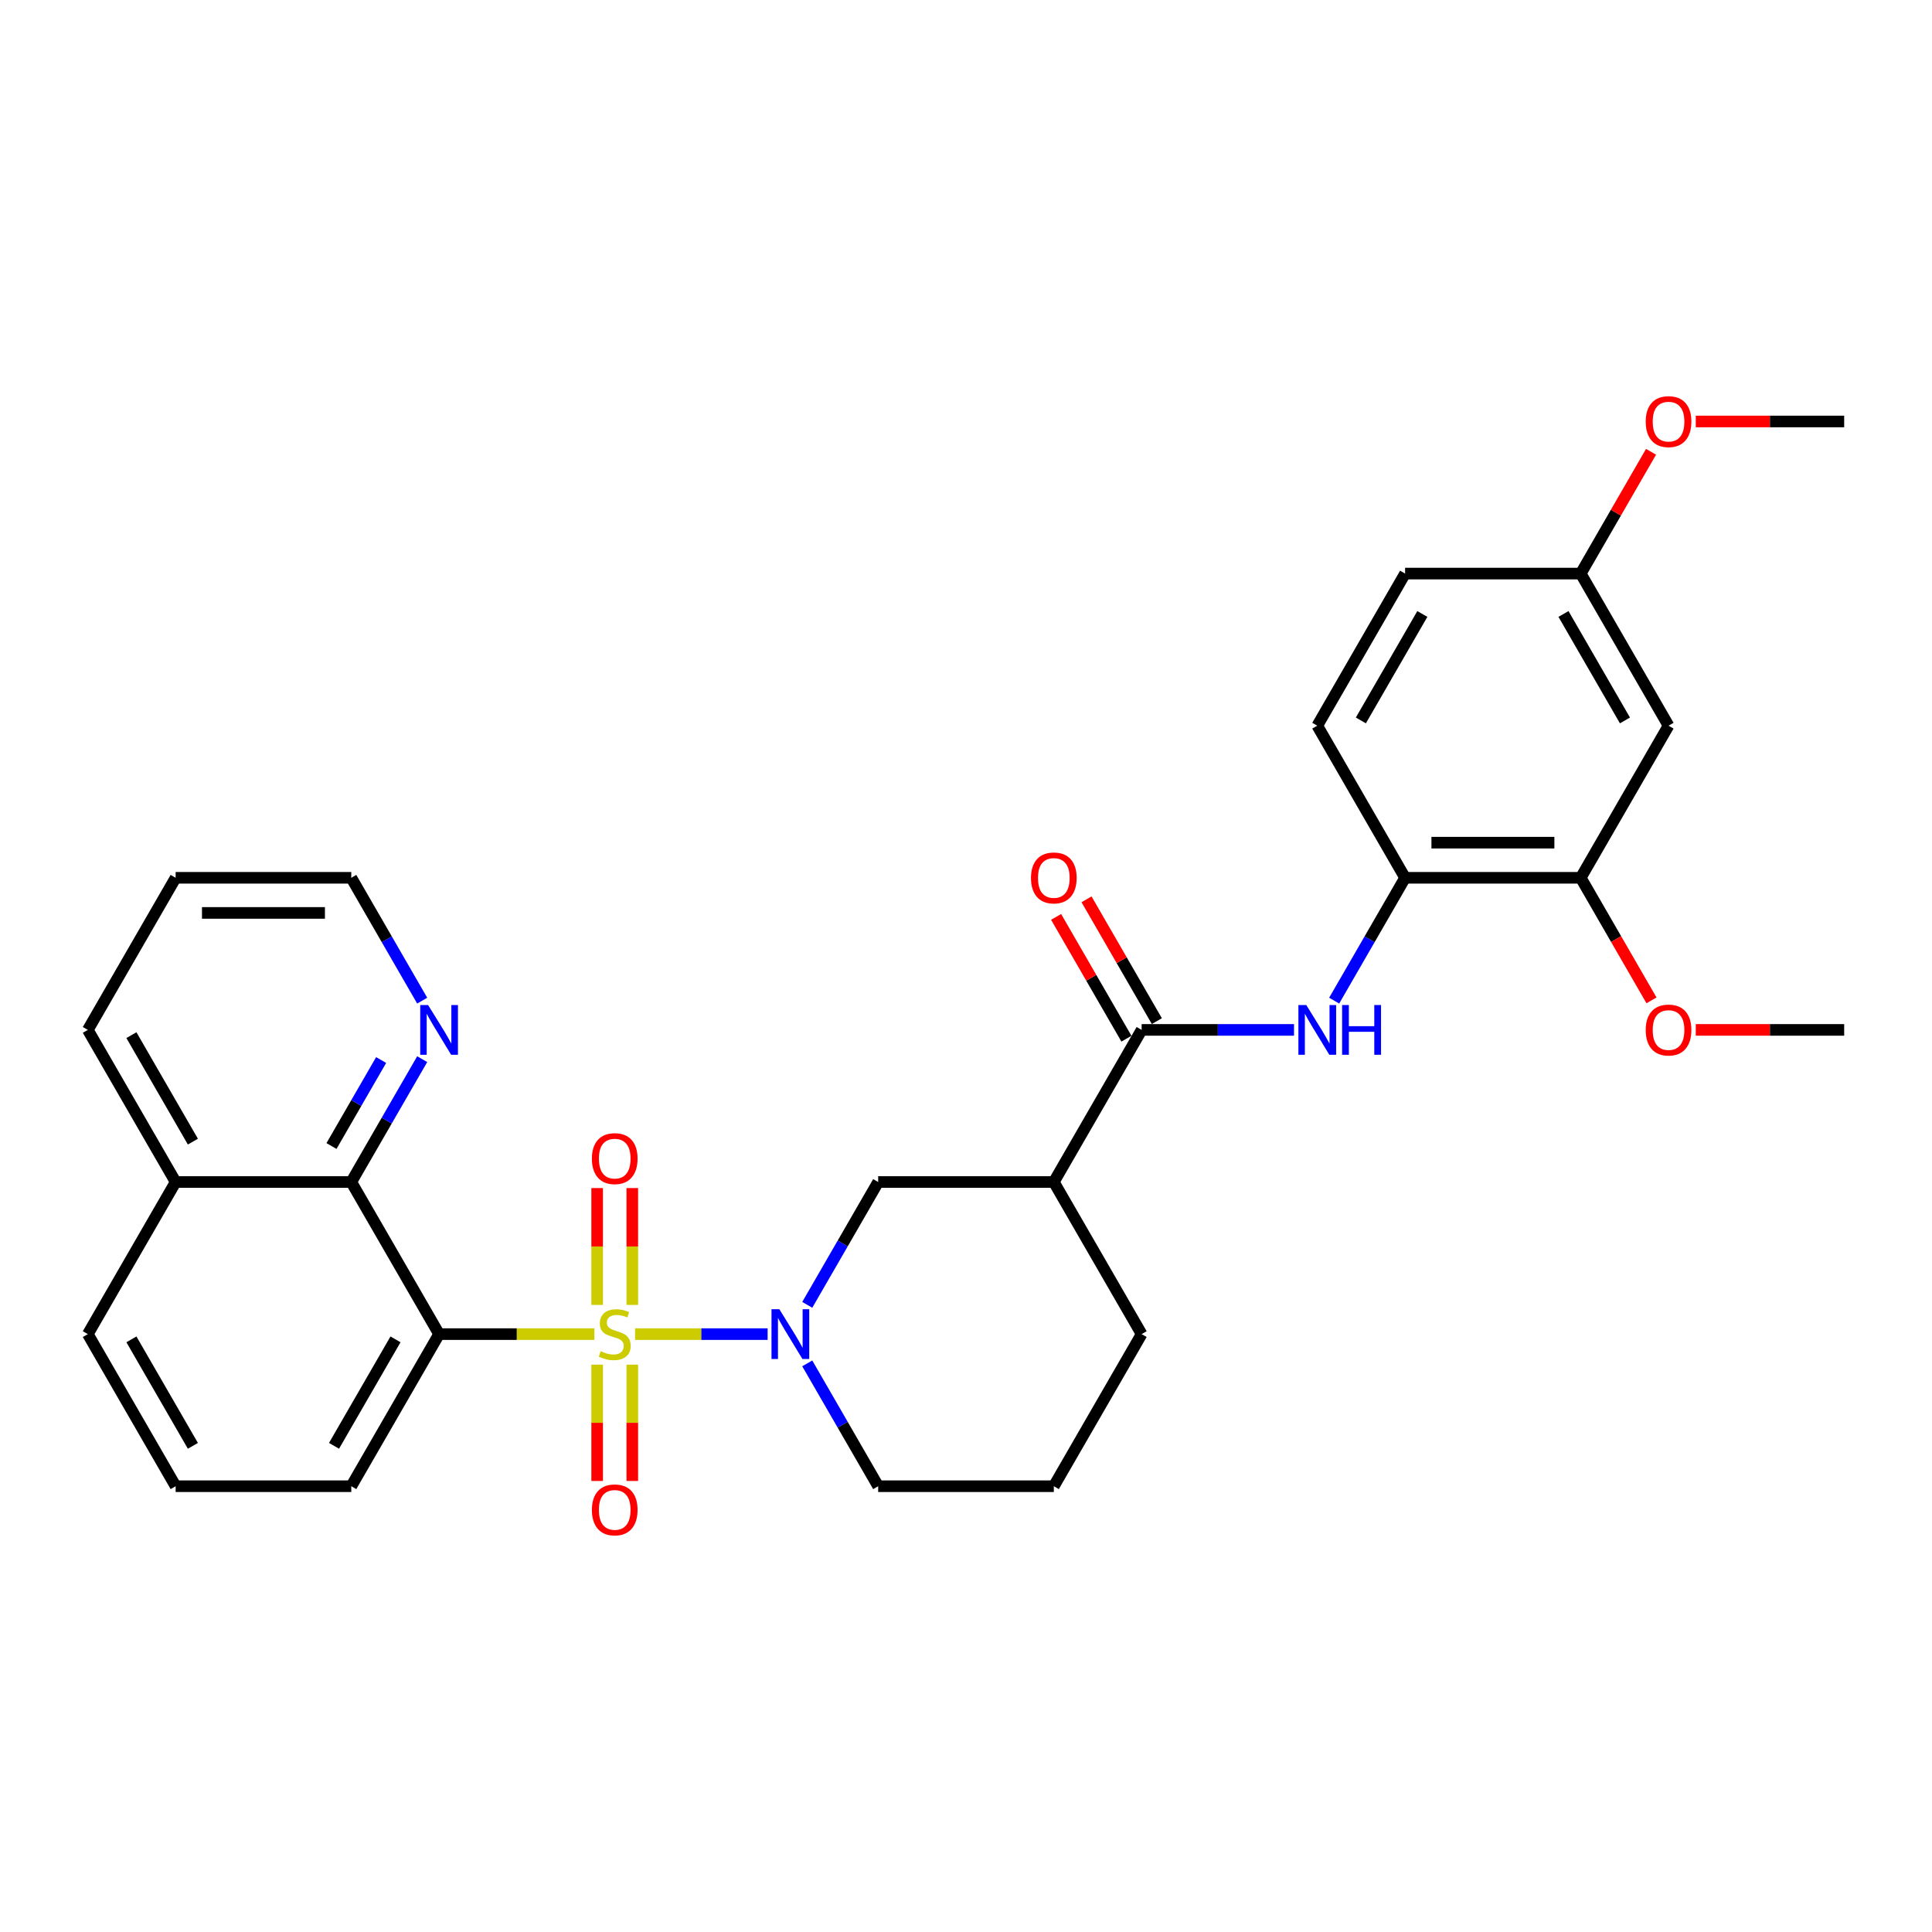 <?xml version='1.0' encoding='iso-8859-1'?>
<svg version='1.1' baseProfile='full'
              xmlns='http://www.w3.org/2000/svg'
                      xmlns:rdkit='http://www.rdkit.org/xml'
                      xmlns:xlink='http://www.w3.org/1999/xlink'
                  xml:space='preserve'
width='1000px' height='1000px' viewBox='0 0 1000 1000'>
<!-- END OF HEADER -->
<rect style='opacity:1.0;fill:#FFFFFF;stroke:none' width='1000' height='1000' x='0' y='0'> </rect>
<path class='bond-0' d='M 307.655,690.534 L 267.464,690.534' style='fill:none;fill-rule:evenodd;stroke:#CCCC00;stroke-width:6px;stroke-linecap:butt;stroke-linejoin:miter;stroke-opacity:1' />
<path class='bond-0' d='M 267.464,690.534 L 227.273,690.534' style='fill:none;fill-rule:evenodd;stroke:#000000;stroke-width:6px;stroke-linecap:butt;stroke-linejoin:miter;stroke-opacity:1' />
<path class='bond-1' d='M 328.709,690.534 L 363.013,690.534' style='fill:none;fill-rule:evenodd;stroke:#CCCC00;stroke-width:6px;stroke-linecap:butt;stroke-linejoin:miter;stroke-opacity:1' />
<path class='bond-1' d='M 363.013,690.534 L 397.318,690.534' style='fill:none;fill-rule:evenodd;stroke:#0000FF;stroke-width:6px;stroke-linecap:butt;stroke-linejoin:miter;stroke-opacity:1' />
<path class='bond-8' d='M 309.091,706.334 L 309.091,736.441' style='fill:none;fill-rule:evenodd;stroke:#CCCC00;stroke-width:6px;stroke-linecap:butt;stroke-linejoin:miter;stroke-opacity:1' />
<path class='bond-8' d='M 309.091,736.441 L 309.091,766.547' style='fill:none;fill-rule:evenodd;stroke:#FF0000;stroke-width:6px;stroke-linecap:butt;stroke-linejoin:miter;stroke-opacity:1' />
<path class='bond-8' d='M 327.273,706.334 L 327.273,736.441' style='fill:none;fill-rule:evenodd;stroke:#CCCC00;stroke-width:6px;stroke-linecap:butt;stroke-linejoin:miter;stroke-opacity:1' />
<path class='bond-8' d='M 327.273,736.441 L 327.273,766.547' style='fill:none;fill-rule:evenodd;stroke:#FF0000;stroke-width:6px;stroke-linecap:butt;stroke-linejoin:miter;stroke-opacity:1' />
<path class='bond-9' d='M 327.273,675.425 L 327.273,645.182' style='fill:none;fill-rule:evenodd;stroke:#CCCC00;stroke-width:6px;stroke-linecap:butt;stroke-linejoin:miter;stroke-opacity:1' />
<path class='bond-9' d='M 327.273,645.182 L 327.273,614.938' style='fill:none;fill-rule:evenodd;stroke:#FF0000;stroke-width:6px;stroke-linecap:butt;stroke-linejoin:miter;stroke-opacity:1' />
<path class='bond-9' d='M 309.091,675.425 L 309.091,645.182' style='fill:none;fill-rule:evenodd;stroke:#CCCC00;stroke-width:6px;stroke-linecap:butt;stroke-linejoin:miter;stroke-opacity:1' />
<path class='bond-9' d='M 309.091,645.182 L 309.091,614.938' style='fill:none;fill-rule:evenodd;stroke:#FF0000;stroke-width:6px;stroke-linecap:butt;stroke-linejoin:miter;stroke-opacity:1' />
<path class='bond-4' d='M 227.273,690.534 L 181.818,611.805' style='fill:none;fill-rule:evenodd;stroke:#000000;stroke-width:6px;stroke-linecap:butt;stroke-linejoin:miter;stroke-opacity:1' />
<path class='bond-17' d='M 227.273,690.534 L 181.818,769.264' style='fill:none;fill-rule:evenodd;stroke:#000000;stroke-width:6px;stroke-linecap:butt;stroke-linejoin:miter;stroke-opacity:1' />
<path class='bond-17' d='M 204.709,693.253 L 172.89,748.363' style='fill:none;fill-rule:evenodd;stroke:#000000;stroke-width:6px;stroke-linecap:butt;stroke-linejoin:miter;stroke-opacity:1' />
<path class='bond-6' d='M 417.835,675.389 L 436.19,643.597' style='fill:none;fill-rule:evenodd;stroke:#0000FF;stroke-width:6px;stroke-linecap:butt;stroke-linejoin:miter;stroke-opacity:1' />
<path class='bond-6' d='M 436.19,643.597 L 454.545,611.805' style='fill:none;fill-rule:evenodd;stroke:#000000;stroke-width:6px;stroke-linecap:butt;stroke-linejoin:miter;stroke-opacity:1' />
<path class='bond-18' d='M 417.835,705.68 L 436.19,737.472' style='fill:none;fill-rule:evenodd;stroke:#0000FF;stroke-width:6px;stroke-linecap:butt;stroke-linejoin:miter;stroke-opacity:1' />
<path class='bond-18' d='M 436.19,737.472 L 454.545,769.264' style='fill:none;fill-rule:evenodd;stroke:#000000;stroke-width:6px;stroke-linecap:butt;stroke-linejoin:miter;stroke-opacity:1' />
<path class='bond-2' d='M 590.909,533.075 L 545.455,611.805' style='fill:none;fill-rule:evenodd;stroke:#000000;stroke-width:6px;stroke-linecap:butt;stroke-linejoin:miter;stroke-opacity:1' />
<path class='bond-5' d='M 590.909,533.075 L 630.345,533.075' style='fill:none;fill-rule:evenodd;stroke:#000000;stroke-width:6px;stroke-linecap:butt;stroke-linejoin:miter;stroke-opacity:1' />
<path class='bond-5' d='M 630.345,533.075 L 669.782,533.075' style='fill:none;fill-rule:evenodd;stroke:#0000FF;stroke-width:6px;stroke-linecap:butt;stroke-linejoin:miter;stroke-opacity:1' />
<path class='bond-13' d='M 598.782,528.53 L 580.584,497.01' style='fill:none;fill-rule:evenodd;stroke:#000000;stroke-width:6px;stroke-linecap:butt;stroke-linejoin:miter;stroke-opacity:1' />
<path class='bond-13' d='M 580.584,497.01 L 562.387,465.491' style='fill:none;fill-rule:evenodd;stroke:#FF0000;stroke-width:6px;stroke-linecap:butt;stroke-linejoin:miter;stroke-opacity:1' />
<path class='bond-13' d='M 583.036,537.62 L 564.838,506.101' style='fill:none;fill-rule:evenodd;stroke:#000000;stroke-width:6px;stroke-linecap:butt;stroke-linejoin:miter;stroke-opacity:1' />
<path class='bond-13' d='M 564.838,506.101 L 546.641,474.582' style='fill:none;fill-rule:evenodd;stroke:#FF0000;stroke-width:6px;stroke-linecap:butt;stroke-linejoin:miter;stroke-opacity:1' />
<path class='bond-3' d='M 545.455,611.805 L 454.545,611.805' style='fill:none;fill-rule:evenodd;stroke:#000000;stroke-width:6px;stroke-linecap:butt;stroke-linejoin:miter;stroke-opacity:1' />
<path class='bond-31' d='M 545.455,611.805 L 590.909,690.534' style='fill:none;fill-rule:evenodd;stroke:#000000;stroke-width:6px;stroke-linecap:butt;stroke-linejoin:miter;stroke-opacity:1' />
<path class='bond-12' d='M 181.818,611.805 L 200.173,580.013' style='fill:none;fill-rule:evenodd;stroke:#000000;stroke-width:6px;stroke-linecap:butt;stroke-linejoin:miter;stroke-opacity:1' />
<path class='bond-12' d='M 200.173,580.013 L 218.528,548.22' style='fill:none;fill-rule:evenodd;stroke:#0000FF;stroke-width:6px;stroke-linecap:butt;stroke-linejoin:miter;stroke-opacity:1' />
<path class='bond-12' d='M 171.579,593.176 L 184.427,570.922' style='fill:none;fill-rule:evenodd;stroke:#000000;stroke-width:6px;stroke-linecap:butt;stroke-linejoin:miter;stroke-opacity:1' />
<path class='bond-12' d='M 184.427,570.922 L 197.276,548.667' style='fill:none;fill-rule:evenodd;stroke:#0000FF;stroke-width:6px;stroke-linecap:butt;stroke-linejoin:miter;stroke-opacity:1' />
<path class='bond-15' d='M 181.818,611.805 L 90.909,611.805' style='fill:none;fill-rule:evenodd;stroke:#000000;stroke-width:6px;stroke-linecap:butt;stroke-linejoin:miter;stroke-opacity:1' />
<path class='bond-7' d='M 690.562,517.93 L 708.918,486.138' style='fill:none;fill-rule:evenodd;stroke:#0000FF;stroke-width:6px;stroke-linecap:butt;stroke-linejoin:miter;stroke-opacity:1' />
<path class='bond-7' d='M 708.918,486.138 L 727.273,454.345' style='fill:none;fill-rule:evenodd;stroke:#000000;stroke-width:6px;stroke-linecap:butt;stroke-linejoin:miter;stroke-opacity:1' />
<path class='bond-10' d='M 727.273,454.345 L 818.182,454.345' style='fill:none;fill-rule:evenodd;stroke:#000000;stroke-width:6px;stroke-linecap:butt;stroke-linejoin:miter;stroke-opacity:1' />
<path class='bond-10' d='M 740.909,436.164 L 804.545,436.164' style='fill:none;fill-rule:evenodd;stroke:#000000;stroke-width:6px;stroke-linecap:butt;stroke-linejoin:miter;stroke-opacity:1' />
<path class='bond-14' d='M 727.273,454.345 L 681.818,375.616' style='fill:none;fill-rule:evenodd;stroke:#000000;stroke-width:6px;stroke-linecap:butt;stroke-linejoin:miter;stroke-opacity:1' />
<path class='bond-11' d='M 818.182,454.345 L 863.636,375.616' style='fill:none;fill-rule:evenodd;stroke:#000000;stroke-width:6px;stroke-linecap:butt;stroke-linejoin:miter;stroke-opacity:1' />
<path class='bond-20' d='M 818.182,454.345 L 836.495,486.065' style='fill:none;fill-rule:evenodd;stroke:#000000;stroke-width:6px;stroke-linecap:butt;stroke-linejoin:miter;stroke-opacity:1' />
<path class='bond-20' d='M 836.495,486.065 L 854.808,517.784' style='fill:none;fill-rule:evenodd;stroke:#FF0000;stroke-width:6px;stroke-linecap:butt;stroke-linejoin:miter;stroke-opacity:1' />
<path class='bond-34' d='M 863.636,375.616 L 818.182,296.886' style='fill:none;fill-rule:evenodd;stroke:#000000;stroke-width:6px;stroke-linecap:butt;stroke-linejoin:miter;stroke-opacity:1' />
<path class='bond-34' d='M 841.072,372.897 L 809.254,317.787' style='fill:none;fill-rule:evenodd;stroke:#000000;stroke-width:6px;stroke-linecap:butt;stroke-linejoin:miter;stroke-opacity:1' />
<path class='bond-25' d='M 218.528,517.93 L 200.173,486.138' style='fill:none;fill-rule:evenodd;stroke:#0000FF;stroke-width:6px;stroke-linecap:butt;stroke-linejoin:miter;stroke-opacity:1' />
<path class='bond-25' d='M 200.173,486.138 L 181.818,454.345' style='fill:none;fill-rule:evenodd;stroke:#000000;stroke-width:6px;stroke-linecap:butt;stroke-linejoin:miter;stroke-opacity:1' />
<path class='bond-19' d='M 681.818,375.616 L 727.273,296.886' style='fill:none;fill-rule:evenodd;stroke:#000000;stroke-width:6px;stroke-linecap:butt;stroke-linejoin:miter;stroke-opacity:1' />
<path class='bond-19' d='M 704.382,372.897 L 736.2,317.787' style='fill:none;fill-rule:evenodd;stroke:#000000;stroke-width:6px;stroke-linecap:butt;stroke-linejoin:miter;stroke-opacity:1' />
<path class='bond-27' d='M 90.909,611.805 L 45.455,533.075' style='fill:none;fill-rule:evenodd;stroke:#000000;stroke-width:6px;stroke-linecap:butt;stroke-linejoin:miter;stroke-opacity:1' />
<path class='bond-27' d='M 99.837,590.904 L 68.019,535.794' style='fill:none;fill-rule:evenodd;stroke:#000000;stroke-width:6px;stroke-linecap:butt;stroke-linejoin:miter;stroke-opacity:1' />
<path class='bond-32' d='M 90.909,611.805 L 45.455,690.534' style='fill:none;fill-rule:evenodd;stroke:#000000;stroke-width:6px;stroke-linecap:butt;stroke-linejoin:miter;stroke-opacity:1' />
<path class='bond-16' d='M 818.182,296.886 L 727.273,296.886' style='fill:none;fill-rule:evenodd;stroke:#000000;stroke-width:6px;stroke-linecap:butt;stroke-linejoin:miter;stroke-opacity:1' />
<path class='bond-22' d='M 818.182,296.886 L 836.38,265.367' style='fill:none;fill-rule:evenodd;stroke:#000000;stroke-width:6px;stroke-linecap:butt;stroke-linejoin:miter;stroke-opacity:1' />
<path class='bond-22' d='M 836.38,265.367 L 854.577,233.848' style='fill:none;fill-rule:evenodd;stroke:#FF0000;stroke-width:6px;stroke-linecap:butt;stroke-linejoin:miter;stroke-opacity:1' />
<path class='bond-24' d='M 181.818,769.264 L 90.909,769.264' style='fill:none;fill-rule:evenodd;stroke:#000000;stroke-width:6px;stroke-linecap:butt;stroke-linejoin:miter;stroke-opacity:1' />
<path class='bond-23' d='M 454.545,769.264 L 545.455,769.264' style='fill:none;fill-rule:evenodd;stroke:#000000;stroke-width:6px;stroke-linecap:butt;stroke-linejoin:miter;stroke-opacity:1' />
<path class='bond-28' d='M 877.727,533.075 L 916.136,533.075' style='fill:none;fill-rule:evenodd;stroke:#FF0000;stroke-width:6px;stroke-linecap:butt;stroke-linejoin:miter;stroke-opacity:1' />
<path class='bond-28' d='M 916.136,533.075 L 954.545,533.075' style='fill:none;fill-rule:evenodd;stroke:#000000;stroke-width:6px;stroke-linecap:butt;stroke-linejoin:miter;stroke-opacity:1' />
<path class='bond-21' d='M 590.909,690.534 L 545.455,769.264' style='fill:none;fill-rule:evenodd;stroke:#000000;stroke-width:6px;stroke-linecap:butt;stroke-linejoin:miter;stroke-opacity:1' />
<path class='bond-29' d='M 877.727,218.157 L 916.136,218.157' style='fill:none;fill-rule:evenodd;stroke:#FF0000;stroke-width:6px;stroke-linecap:butt;stroke-linejoin:miter;stroke-opacity:1' />
<path class='bond-29' d='M 916.136,218.157 L 954.545,218.157' style='fill:none;fill-rule:evenodd;stroke:#000000;stroke-width:6px;stroke-linecap:butt;stroke-linejoin:miter;stroke-opacity:1' />
<path class='bond-26' d='M 90.909,769.264 L 45.455,690.534' style='fill:none;fill-rule:evenodd;stroke:#000000;stroke-width:6px;stroke-linecap:butt;stroke-linejoin:miter;stroke-opacity:1' />
<path class='bond-26' d='M 99.837,748.363 L 68.019,693.253' style='fill:none;fill-rule:evenodd;stroke:#000000;stroke-width:6px;stroke-linecap:butt;stroke-linejoin:miter;stroke-opacity:1' />
<path class='bond-33' d='M 181.818,454.345 L 90.909,454.345' style='fill:none;fill-rule:evenodd;stroke:#000000;stroke-width:6px;stroke-linecap:butt;stroke-linejoin:miter;stroke-opacity:1' />
<path class='bond-33' d='M 168.182,472.527 L 104.545,472.527' style='fill:none;fill-rule:evenodd;stroke:#000000;stroke-width:6px;stroke-linecap:butt;stroke-linejoin:miter;stroke-opacity:1' />
<path class='bond-30' d='M 45.455,533.075 L 90.909,454.345' style='fill:none;fill-rule:evenodd;stroke:#000000;stroke-width:6px;stroke-linecap:butt;stroke-linejoin:miter;stroke-opacity:1' />
<path  class='atom-0' d='M 310.909 699.371
Q 311.2 699.48, 312.4 699.989
Q 313.6 700.498, 314.909 700.825
Q 316.255 701.116, 317.564 701.116
Q 320 701.116, 321.418 699.952
Q 322.836 698.752, 322.836 696.68
Q 322.836 695.261, 322.109 694.389
Q 321.418 693.516, 320.327 693.043
Q 319.236 692.571, 317.418 692.025
Q 315.127 691.334, 313.745 690.68
Q 312.4 690.025, 311.418 688.643
Q 310.473 687.261, 310.473 684.934
Q 310.473 681.698, 312.655 679.698
Q 314.873 677.698, 319.236 677.698
Q 322.218 677.698, 325.6 679.116
L 324.764 681.916
Q 321.673 680.643, 319.345 680.643
Q 316.836 680.643, 315.455 681.698
Q 314.073 682.716, 314.109 684.498
Q 314.109 685.88, 314.8 686.716
Q 315.527 687.552, 316.545 688.025
Q 317.6 688.498, 319.345 689.043
Q 321.673 689.771, 323.055 690.498
Q 324.436 691.225, 325.418 692.716
Q 326.436 694.171, 326.436 696.68
Q 326.436 700.243, 324.036 702.171
Q 321.673 704.061, 317.709 704.061
Q 315.418 704.061, 313.673 703.552
Q 311.964 703.08, 309.927 702.243
L 310.909 699.371
' fill='#CCCC00'/>
<path  class='atom-2' d='M 403.4 677.661
L 411.836 691.298
Q 412.673 692.643, 414.018 695.08
Q 415.364 697.516, 415.436 697.661
L 415.436 677.661
L 418.855 677.661
L 418.855 703.407
L 415.327 703.407
L 406.273 688.498
Q 405.218 686.752, 404.091 684.752
Q 403 682.752, 402.673 682.134
L 402.673 703.407
L 399.327 703.407
L 399.327 677.661
L 403.4 677.661
' fill='#0000FF'/>
<path  class='atom-6' d='M 676.127 520.202
L 684.564 533.839
Q 685.4 535.184, 686.745 537.62
Q 688.091 540.057, 688.164 540.202
L 688.164 520.202
L 691.582 520.202
L 691.582 545.948
L 688.055 545.948
L 679 531.039
Q 677.945 529.293, 676.818 527.293
Q 675.727 525.293, 675.4 524.675
L 675.4 545.948
L 672.055 545.948
L 672.055 520.202
L 676.127 520.202
' fill='#0000FF'/>
<path  class='atom-6' d='M 694.673 520.202
L 698.164 520.202
L 698.164 531.148
L 711.327 531.148
L 711.327 520.202
L 714.818 520.202
L 714.818 545.948
L 711.327 545.948
L 711.327 534.057
L 698.164 534.057
L 698.164 545.948
L 694.673 545.948
L 694.673 520.202
' fill='#0000FF'/>
<path  class='atom-9' d='M 306.364 781.516
Q 306.364 775.334, 309.418 771.88
Q 312.473 768.425, 318.182 768.425
Q 323.891 768.425, 326.945 771.88
Q 330 775.334, 330 781.516
Q 330 787.771, 326.909 791.334
Q 323.818 794.861, 318.182 794.861
Q 312.509 794.861, 309.418 791.334
Q 306.364 787.807, 306.364 781.516
M 318.182 791.952
Q 322.109 791.952, 324.218 789.334
Q 326.364 786.68, 326.364 781.516
Q 326.364 776.461, 324.218 773.916
Q 322.109 771.334, 318.182 771.334
Q 314.255 771.334, 312.109 773.88
Q 310 776.425, 310 781.516
Q 310 786.716, 312.109 789.334
Q 314.255 791.952, 318.182 791.952
' fill='#FF0000'/>
<path  class='atom-10' d='M 306.364 599.698
Q 306.364 593.516, 309.418 590.061
Q 312.473 586.607, 318.182 586.607
Q 323.891 586.607, 326.945 590.061
Q 330 593.516, 330 599.698
Q 330 605.952, 326.909 609.516
Q 323.818 613.043, 318.182 613.043
Q 312.509 613.043, 309.418 609.516
Q 306.364 605.989, 306.364 599.698
M 318.182 610.134
Q 322.109 610.134, 324.218 607.516
Q 326.364 604.861, 326.364 599.698
Q 326.364 594.643, 324.218 592.098
Q 322.109 589.516, 318.182 589.516
Q 314.255 589.516, 312.109 592.061
Q 310 594.607, 310 599.698
Q 310 604.898, 312.109 607.516
Q 314.255 610.134, 318.182 610.134
' fill='#FF0000'/>
<path  class='atom-13' d='M 221.582 520.202
L 230.018 533.839
Q 230.855 535.184, 232.2 537.62
Q 233.545 540.057, 233.618 540.202
L 233.618 520.202
L 237.036 520.202
L 237.036 545.948
L 233.509 545.948
L 224.455 531.039
Q 223.4 529.293, 222.273 527.293
Q 221.182 525.293, 220.855 524.675
L 220.855 545.948
L 217.509 545.948
L 217.509 520.202
L 221.582 520.202
' fill='#0000FF'/>
<path  class='atom-14' d='M 533.636 454.418
Q 533.636 448.236, 536.691 444.782
Q 539.745 441.327, 545.455 441.327
Q 551.164 441.327, 554.218 444.782
Q 557.273 448.236, 557.273 454.418
Q 557.273 460.673, 554.182 464.236
Q 551.091 467.764, 545.455 467.764
Q 539.782 467.764, 536.691 464.236
Q 533.636 460.709, 533.636 454.418
M 545.455 464.855
Q 549.382 464.855, 551.491 462.236
Q 553.636 459.582, 553.636 454.418
Q 553.636 449.364, 551.491 446.818
Q 549.382 444.236, 545.455 444.236
Q 541.527 444.236, 539.382 446.782
Q 537.273 449.327, 537.273 454.418
Q 537.273 459.618, 539.382 462.236
Q 541.527 464.855, 545.455 464.855
' fill='#FF0000'/>
<path  class='atom-21' d='M 851.818 533.148
Q 851.818 526.966, 854.873 523.511
Q 857.927 520.057, 863.636 520.057
Q 869.345 520.057, 872.4 523.511
Q 875.455 526.966, 875.455 533.148
Q 875.455 539.402, 872.364 542.966
Q 869.273 546.493, 863.636 546.493
Q 857.964 546.493, 854.873 542.966
Q 851.818 539.439, 851.818 533.148
M 863.636 543.584
Q 867.564 543.584, 869.673 540.966
Q 871.818 538.311, 871.818 533.148
Q 871.818 528.093, 869.673 525.548
Q 867.564 522.966, 863.636 522.966
Q 859.709 522.966, 857.564 525.511
Q 855.455 528.057, 855.455 533.148
Q 855.455 538.348, 857.564 540.966
Q 859.709 543.584, 863.636 543.584
' fill='#FF0000'/>
<path  class='atom-23' d='M 851.818 218.229
Q 851.818 212.048, 854.873 208.593
Q 857.927 205.139, 863.636 205.139
Q 869.345 205.139, 872.4 208.593
Q 875.455 212.048, 875.455 218.229
Q 875.455 224.484, 872.364 228.048
Q 869.273 231.575, 863.636 231.575
Q 857.964 231.575, 854.873 228.048
Q 851.818 224.52, 851.818 218.229
M 863.636 228.666
Q 867.564 228.666, 869.673 226.048
Q 871.818 223.393, 871.818 218.229
Q 871.818 213.175, 869.673 210.629
Q 867.564 208.048, 863.636 208.048
Q 859.709 208.048, 857.564 210.593
Q 855.455 213.139, 855.455 218.229
Q 855.455 223.429, 857.564 226.048
Q 859.709 228.666, 863.636 228.666
' fill='#FF0000'/>
</svg>
